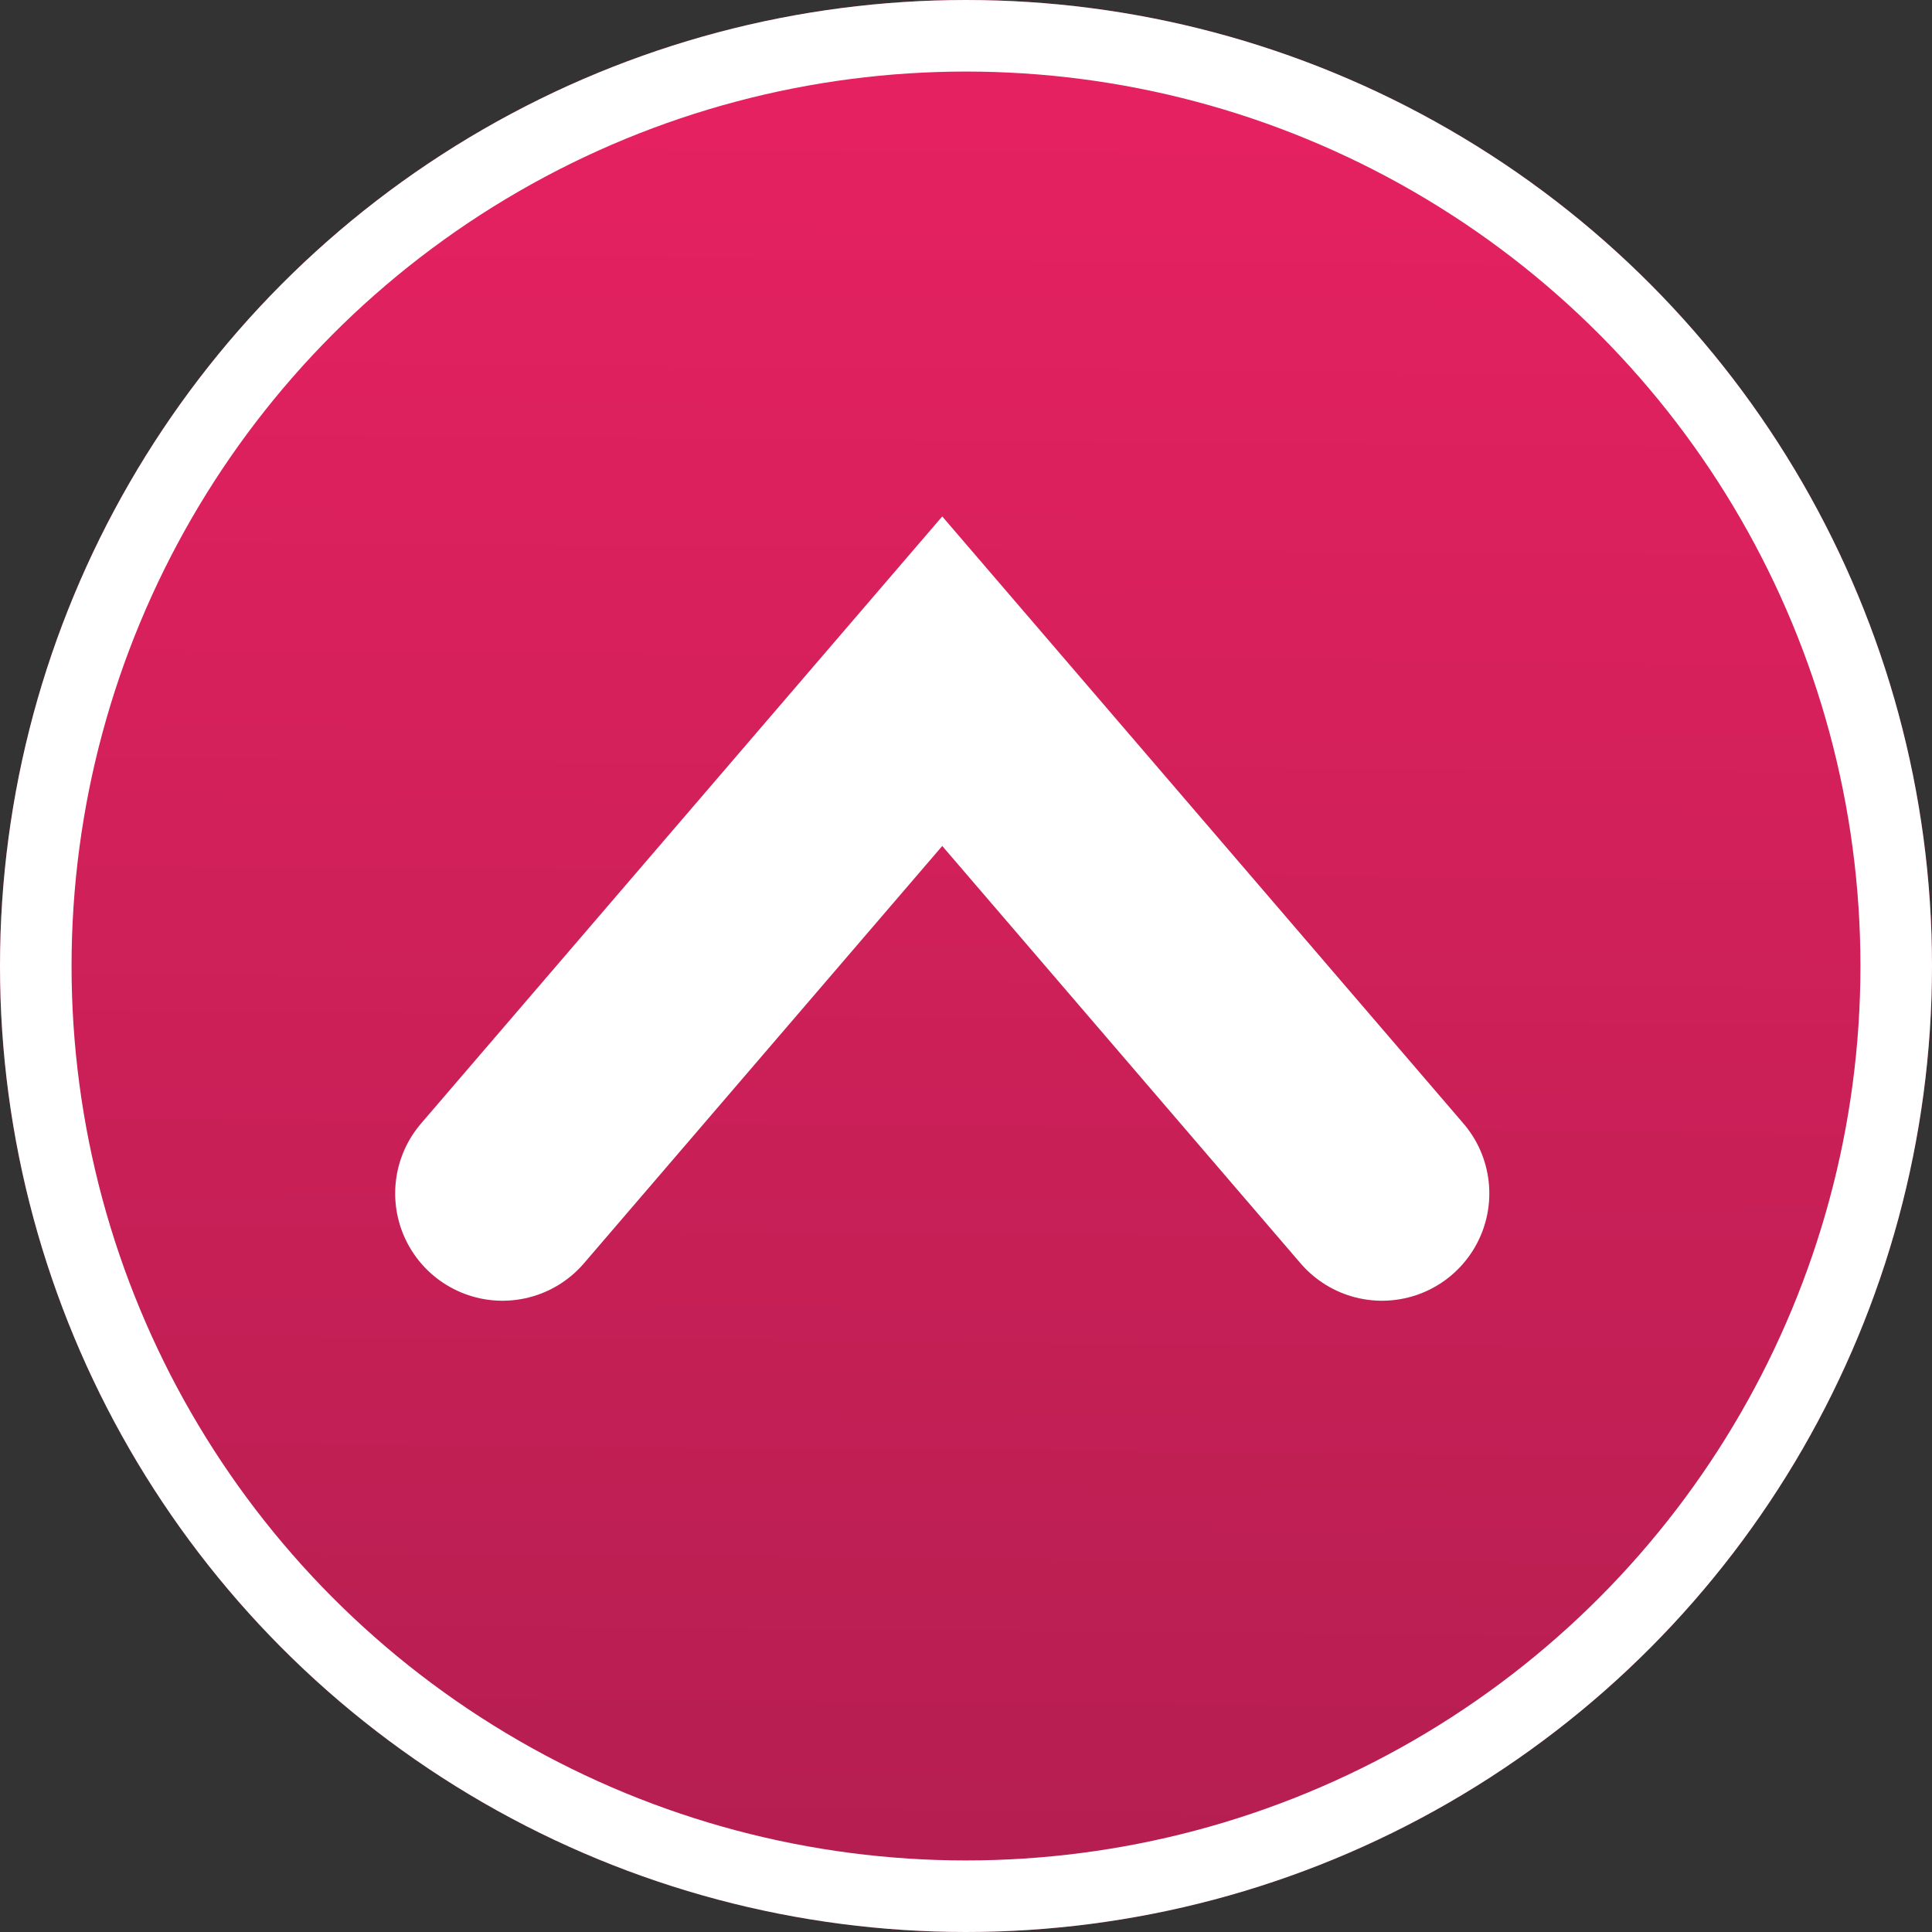 <svg xmlns="http://www.w3.org/2000/svg" xmlns:xlink="http://www.w3.org/1999/xlink" width="54" height="54" viewBox="0 0 54 54"><rect x="0" y="0" width="54" height="54" fill="#333333" stroke="none"/><defs><linearGradient id="a" x1="0.679" y1="1" x2="0.687" y2="0.056" gradientUnits="objectBoundingBox"><stop offset="0" stop-color="#b31e50"/><stop offset="1" stop-color="#e62161"/></linearGradient></defs><g stroke="#fff" stroke-width="2" fill="url(#a)"><circle cx="27" cy="27" r="27" stroke="none"/><circle cx="27" cy="27" r="26" fill="none"/></g><path d="M1825.081,963.918l12.291-14.316,12.291,14.316" transform="translate(-1811.036 -930.562)" fill="none" stroke="#fff" stroke-linecap="round" stroke-width="6"/></svg>